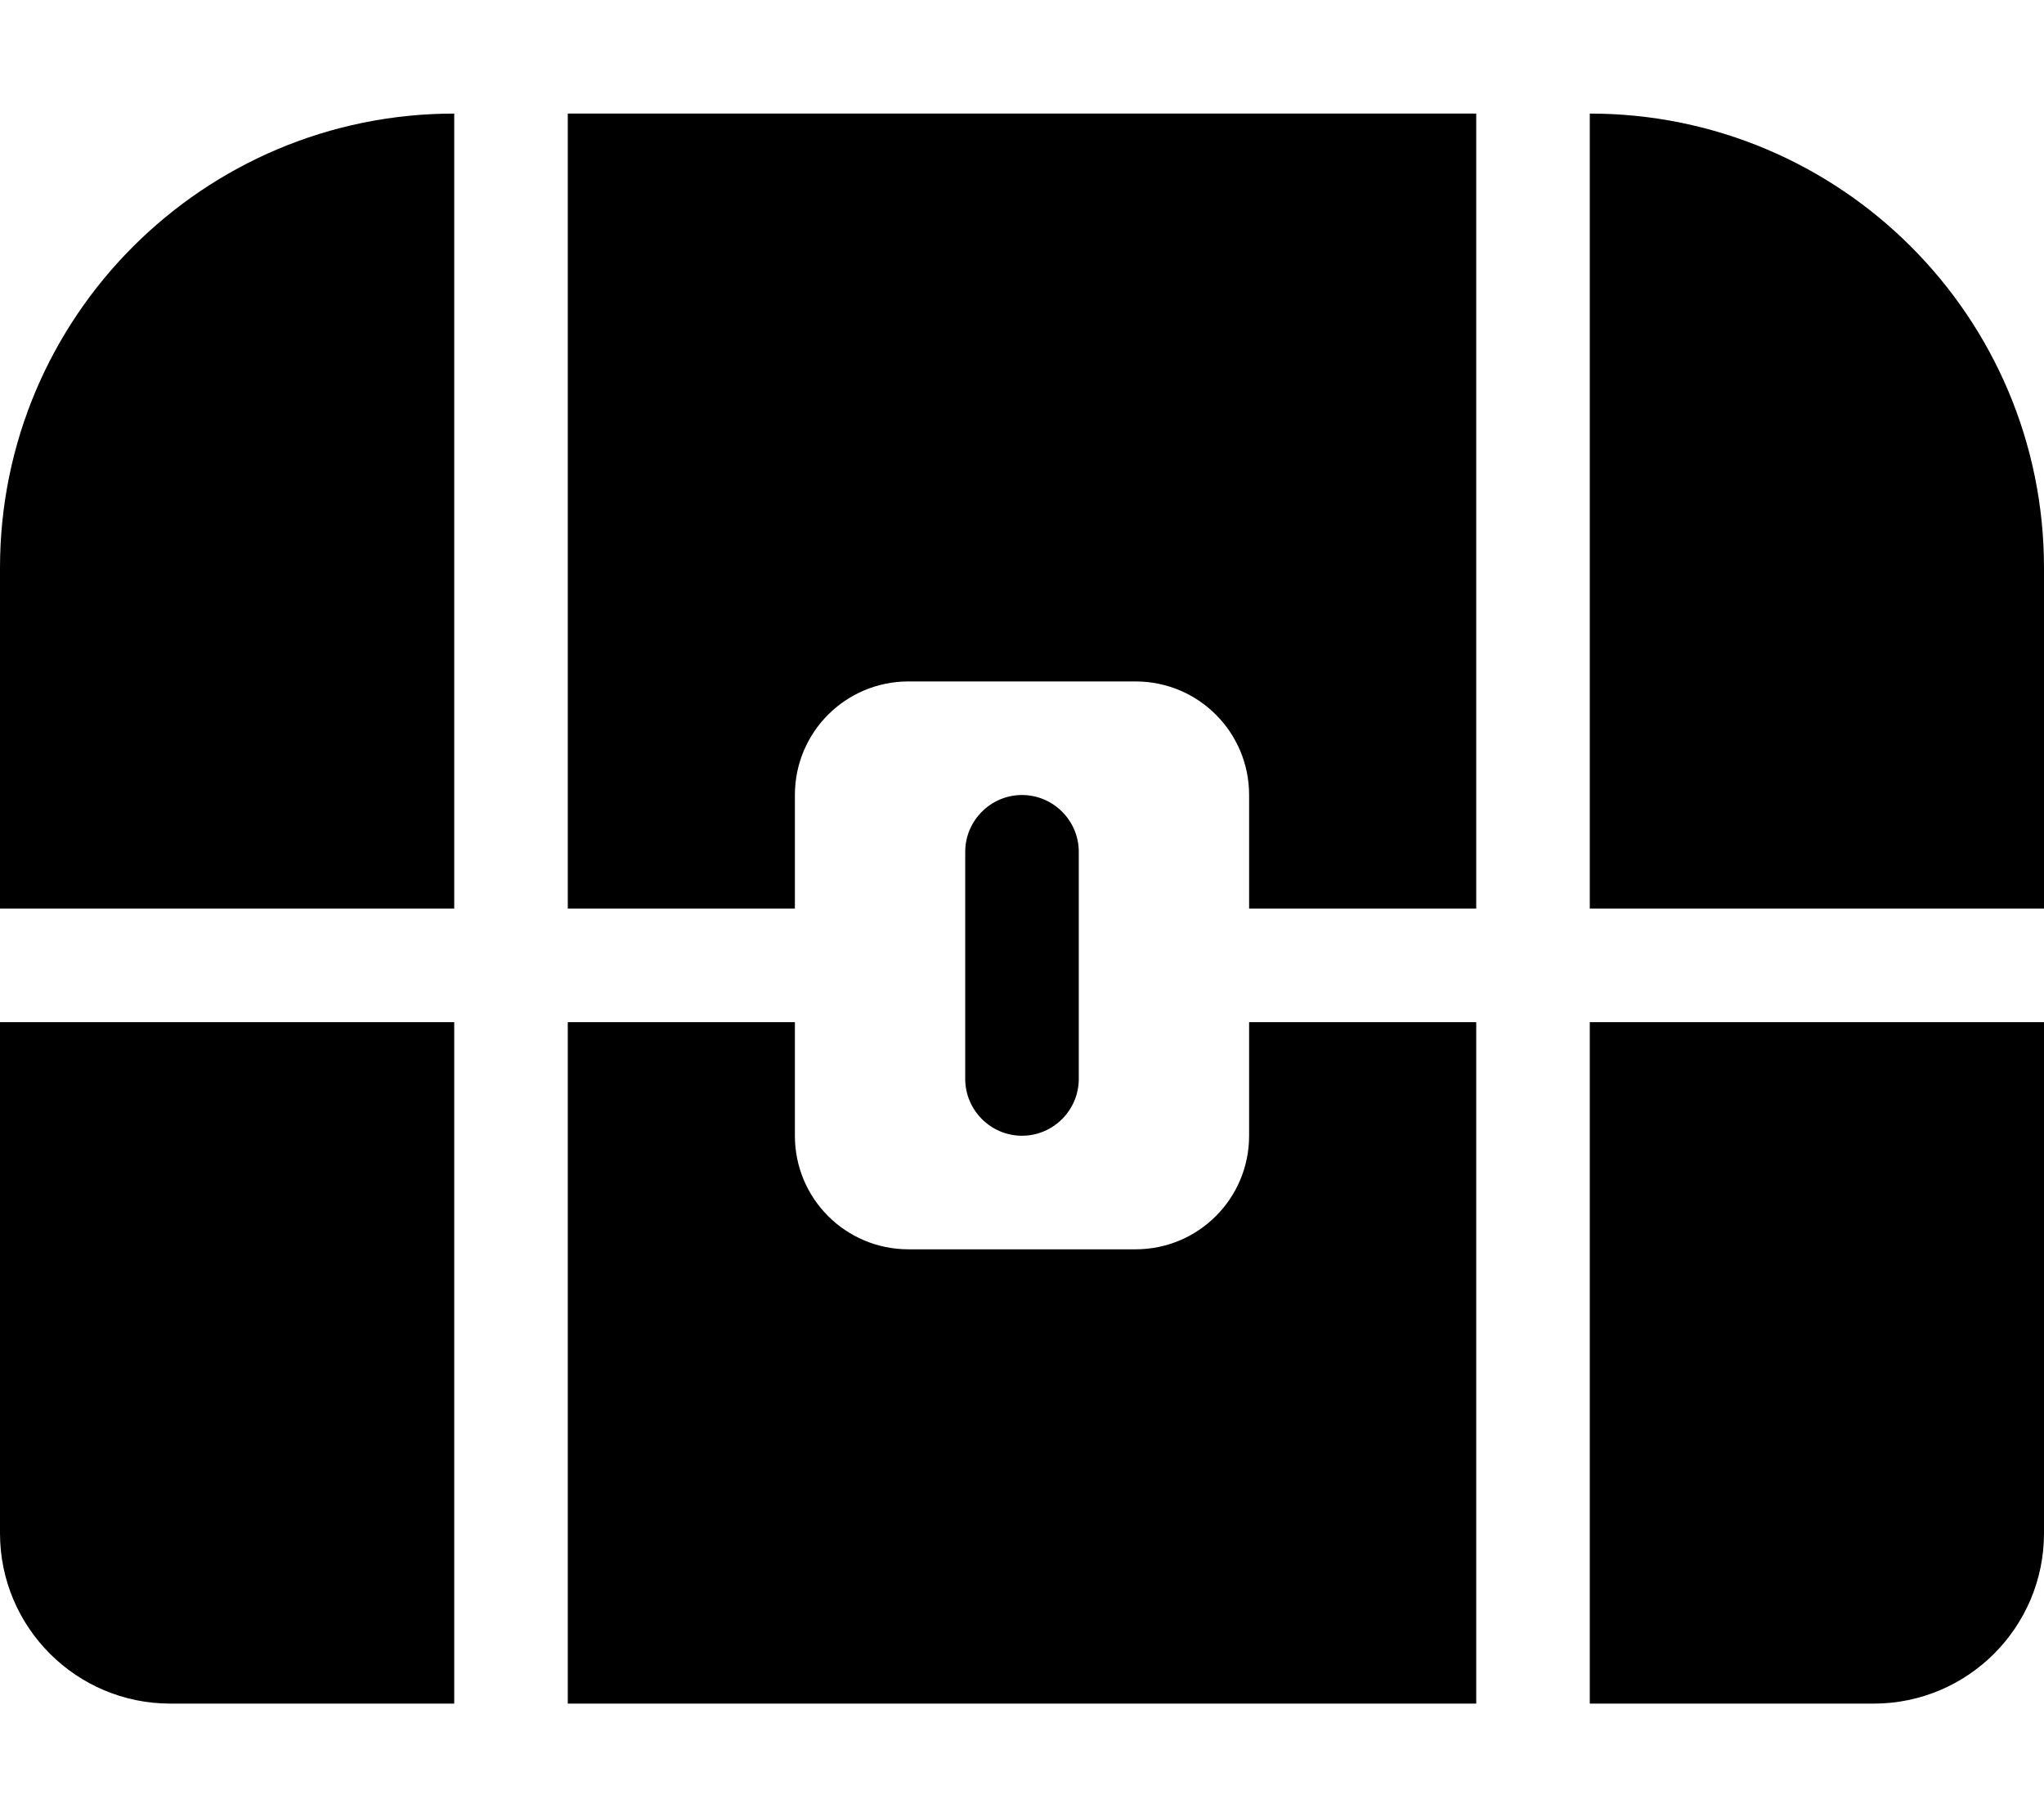 <svg xmlns="http://www.w3.org/2000/svg" viewBox="0 0 576 512"><!--! Font Awesome Pro 6.3.0 by @fontawesome - https://fontawesome.com License - https://fontawesome.com/license (Commercial License) Copyright 2023 Fonticons, Inc. --><path d="M0 160v96H128V32C57.3 32 0 89.3 0 160zM0 432c0 26.5 21.5 48 48 48h80V288H0V432zM416 288H352v32c0 17.7-14.3 32-32 32H256c-17.7 0-32-14.3-32-32V288H160V480H416V288zM528 480c26.5 0 48-21.5 48-48V288H448V480h80zm48-320c0-70.7-57.3-128-128-128V256H576V160zM416 256V32H160V256h64V224c0-17.7 14.3-32 32-32h64c17.7 0 32 14.3 32 32v32h64zM304 240c0-8.8-7.2-16-16-16s-16 7.2-16 16v64c0 8.8 7.2 16 16 16s16-7.2 16-16V240z"/></svg>